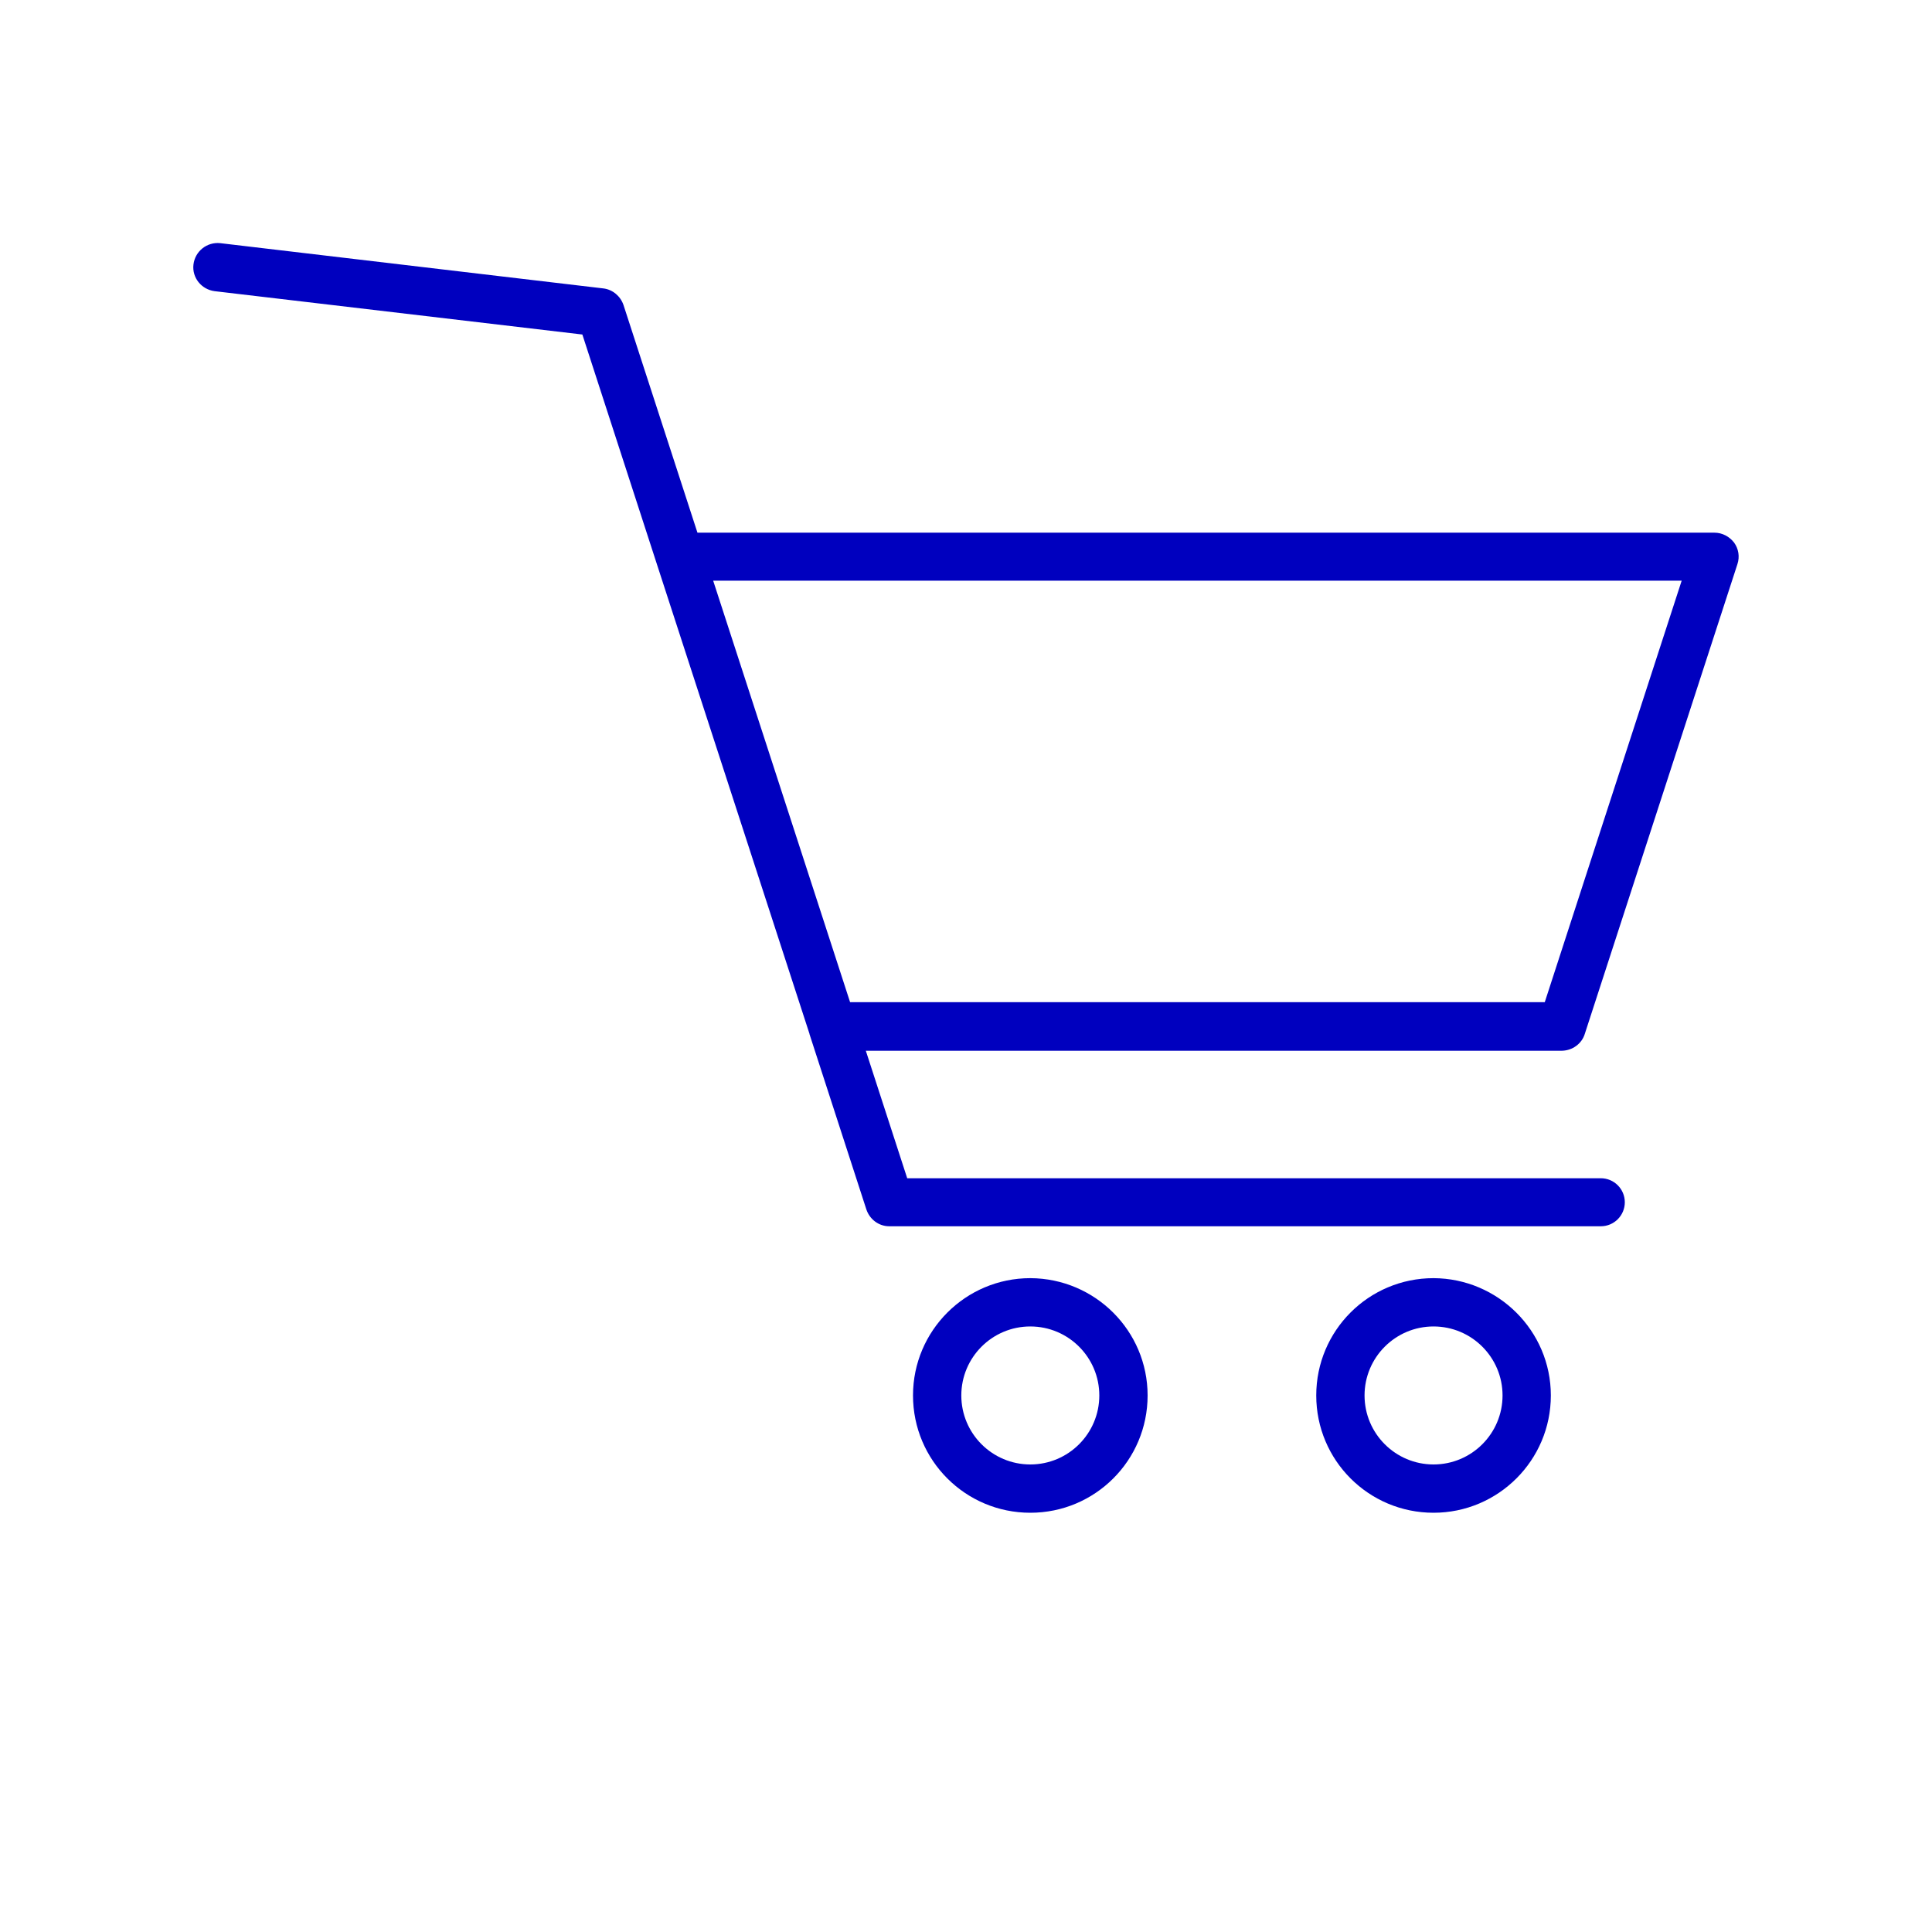 <?xml version="1.0" encoding="utf-8"?>
<!-- Generator: Adobe Illustrator 26.3.1, SVG Export Plug-In . SVG Version: 6.00 Build 0)  -->
<svg version="1.1" id="Layer_1" xmlns="http://www.w3.org/2000/svg" xmlns:xlink="http://www.w3.org/1999/xlink" x="0px" y="0px"
	 viewBox="0 0 700 700" style="enable-background:new 0 0 700 700;" xml:space="preserve">
<style type="text/css">
	.st0{fill:#0000BF;}
</style>
<path class="st0" d="M373.3,463.1c-23.4,0-42.5,19-42.5,42.5c0,23.5,19,42.5,42.5,42.5s42.5-19,42.5-42.5
	C415.8,482.2,396.8,463.2,373.3,463.1L373.3,463.1z M373.3,530.6c-13.8,0-25-11.2-25-25c0-13.8,11.2-25,25-25s25,11.2,25,25
	C398.3,519.4,387.1,530.6,373.3,530.6z M519.4,463.1c-23.5,0-42.5,19-42.5,42.5c0,23.5,19,42.5,42.5,42.5c23.4,0,42.5-19,42.5-42.5
	C561.9,482.2,542.8,463.2,519.4,463.1L519.4,463.1z M519.4,530.6c-13.8,0-25-11.2-25-25c0-13.8,11.2-25,25-25c13.8,0,25,11.2,25,25
	C544.4,519.4,533.2,530.6,519.4,530.6z M574.2,374.6l55.3-170.2c0.9-2.7,0.4-5.6-1.2-7.8c-1.7-2.2-4.3-3.6-7.1-3.6H252.7l-26.8-82.5
	c-1.1-3.2-3.9-5.6-7.3-6L79.8,88.1c-4.8-0.5-9.1,2.9-9.7,7.7c-0.6,4.8,2.9,9.1,7.7,9.7l133.2,15.7l27,83.2l55.3,170.2v0.1l20.6,63.5
	c1.2,3.6,4.5,6.1,8.3,6.1H580c4.8,0,8.7-3.9,8.7-8.7s-3.9-8.7-8.7-8.7H328.7l-15-46.2H566C569.7,380.6,573.1,378.2,574.2,374.6
	L574.2,374.6z M308,363.1l-49.6-152.7h350.9l-49.6,152.7H308z"/>
</svg>
